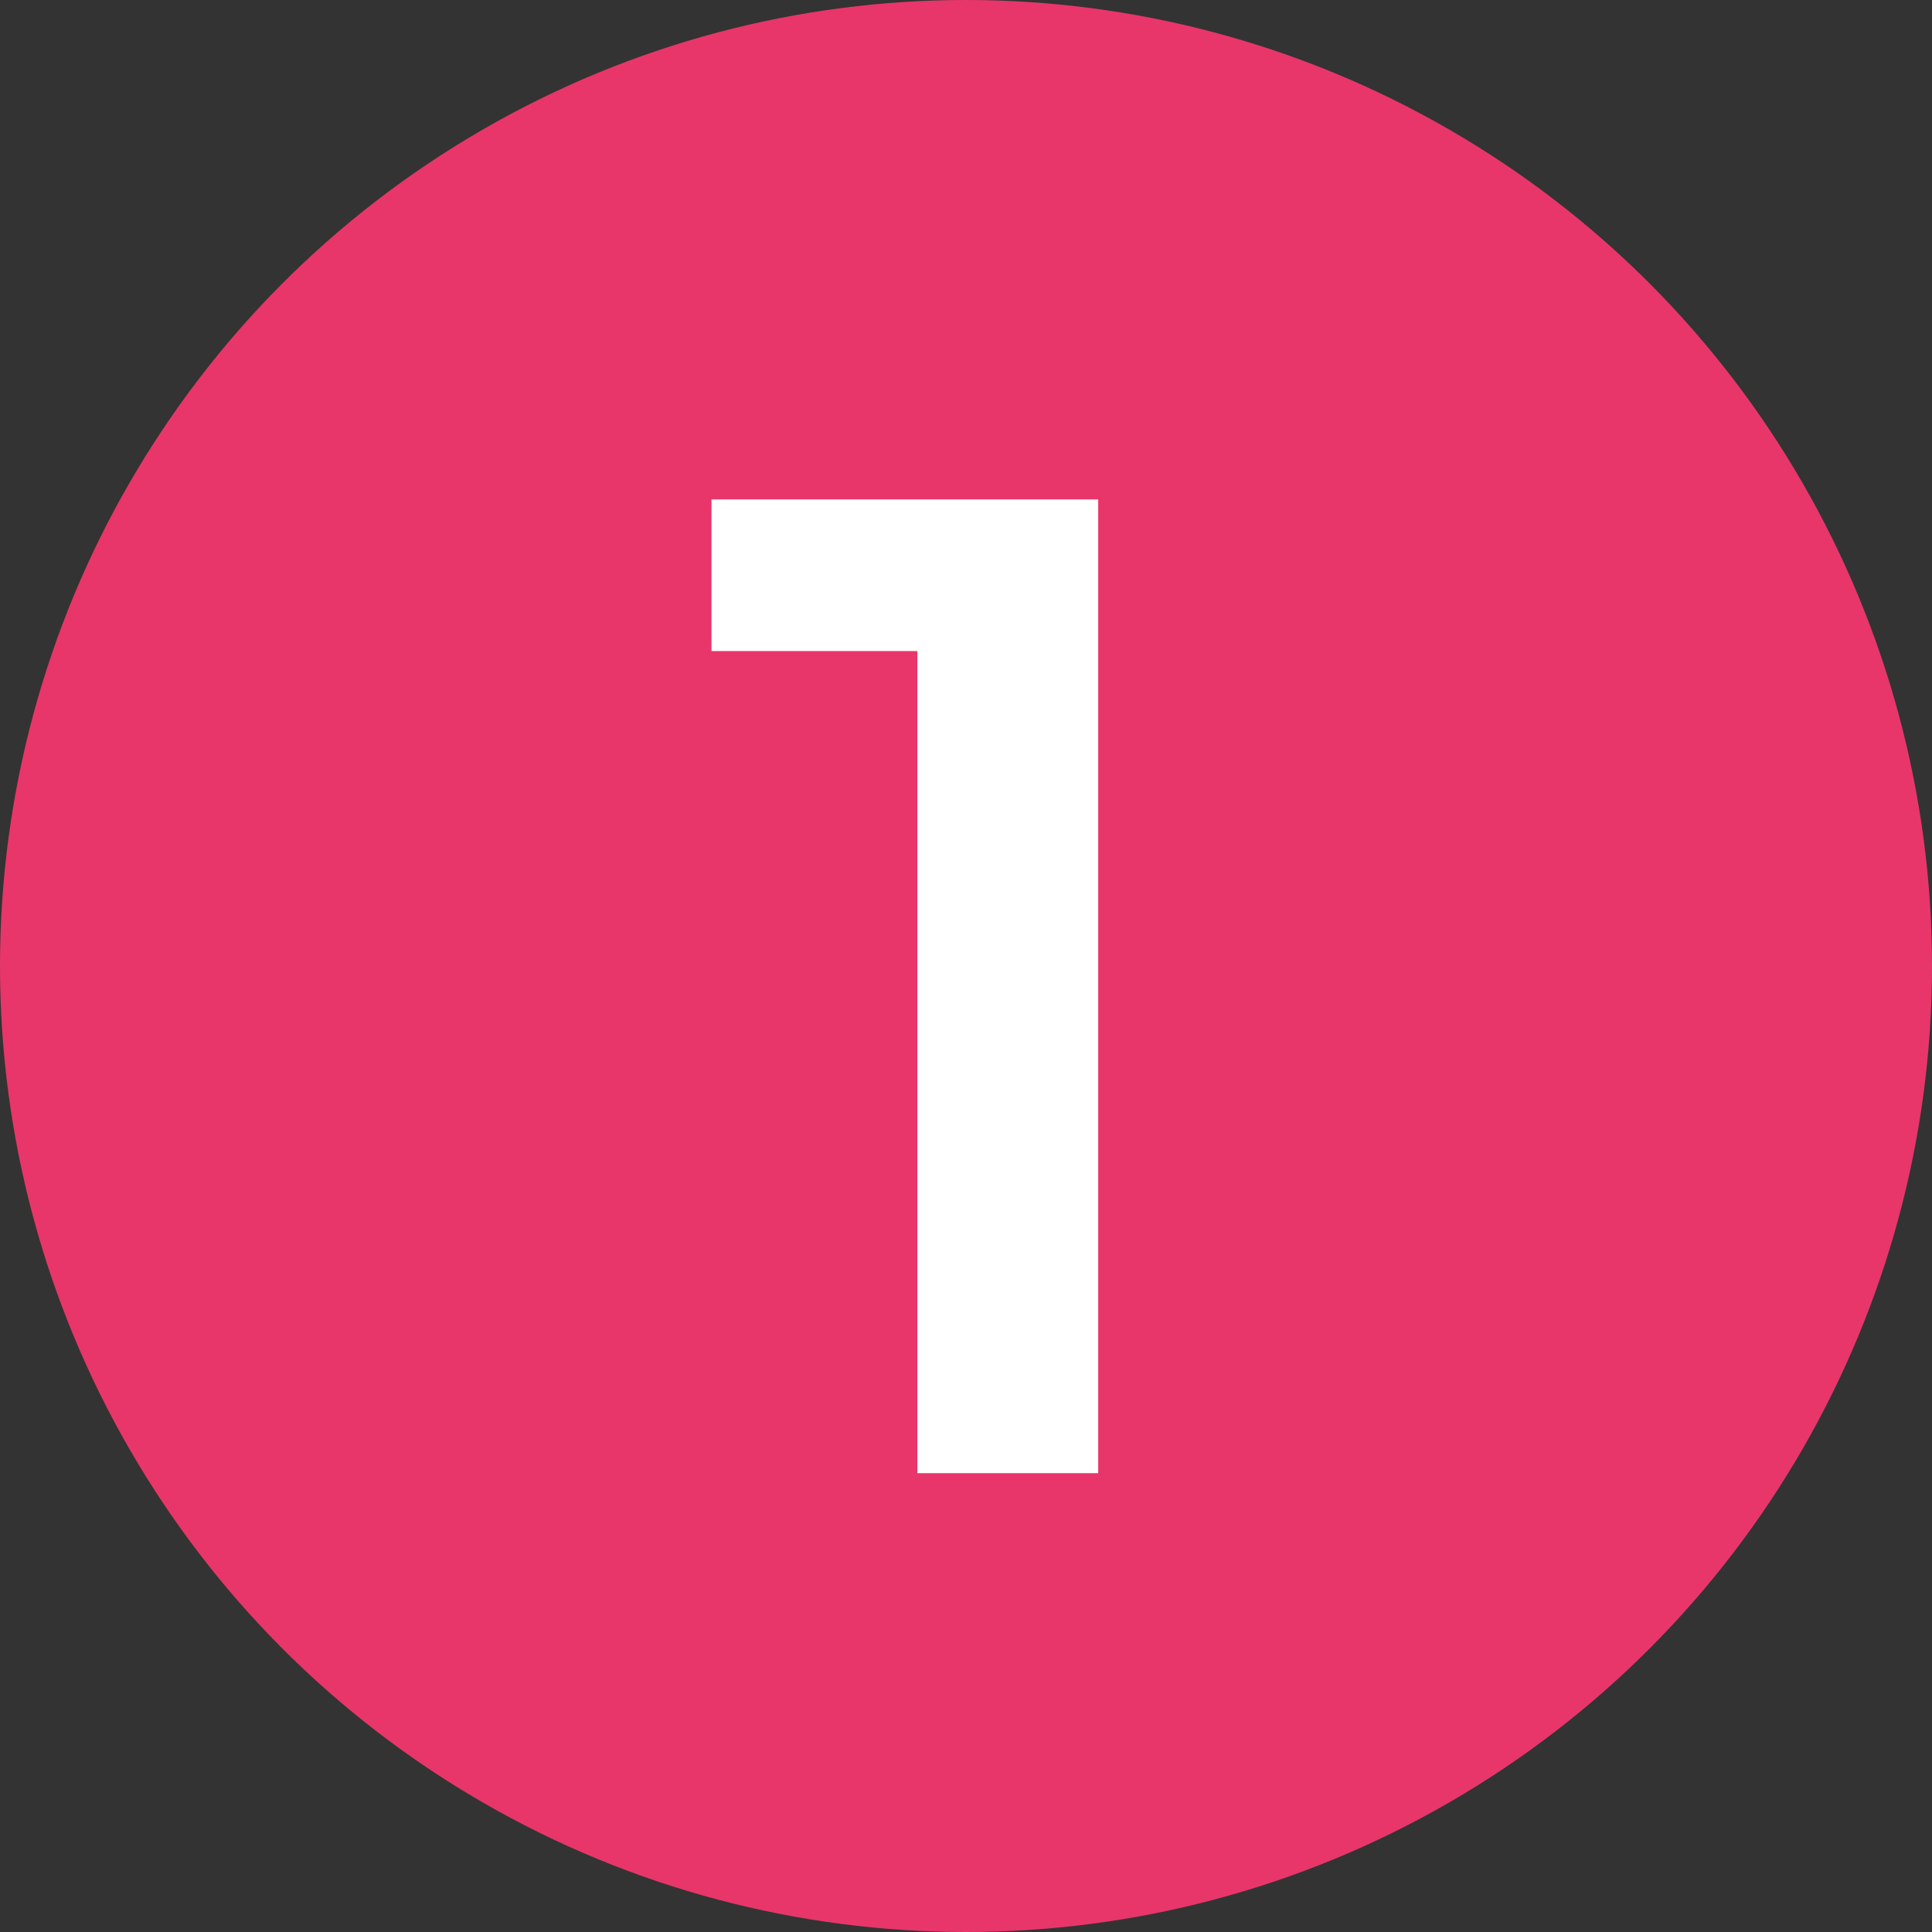 <?xml version="1.0" encoding="UTF-8"?> <svg xmlns="http://www.w3.org/2000/svg" width="80" height="80" viewBox="0 0 80 80" fill="none"><rect x="0" y="0" width="80" height="80" fill="#333333" stroke="none"/> <circle cx="40" cy="40" r="40" fill="#E8366A"></circle> <path d="M37.986 61V23.56L41.269 26.958H29.461V20.68H45.474V61H37.986Z" fill="white"></path> </svg> 